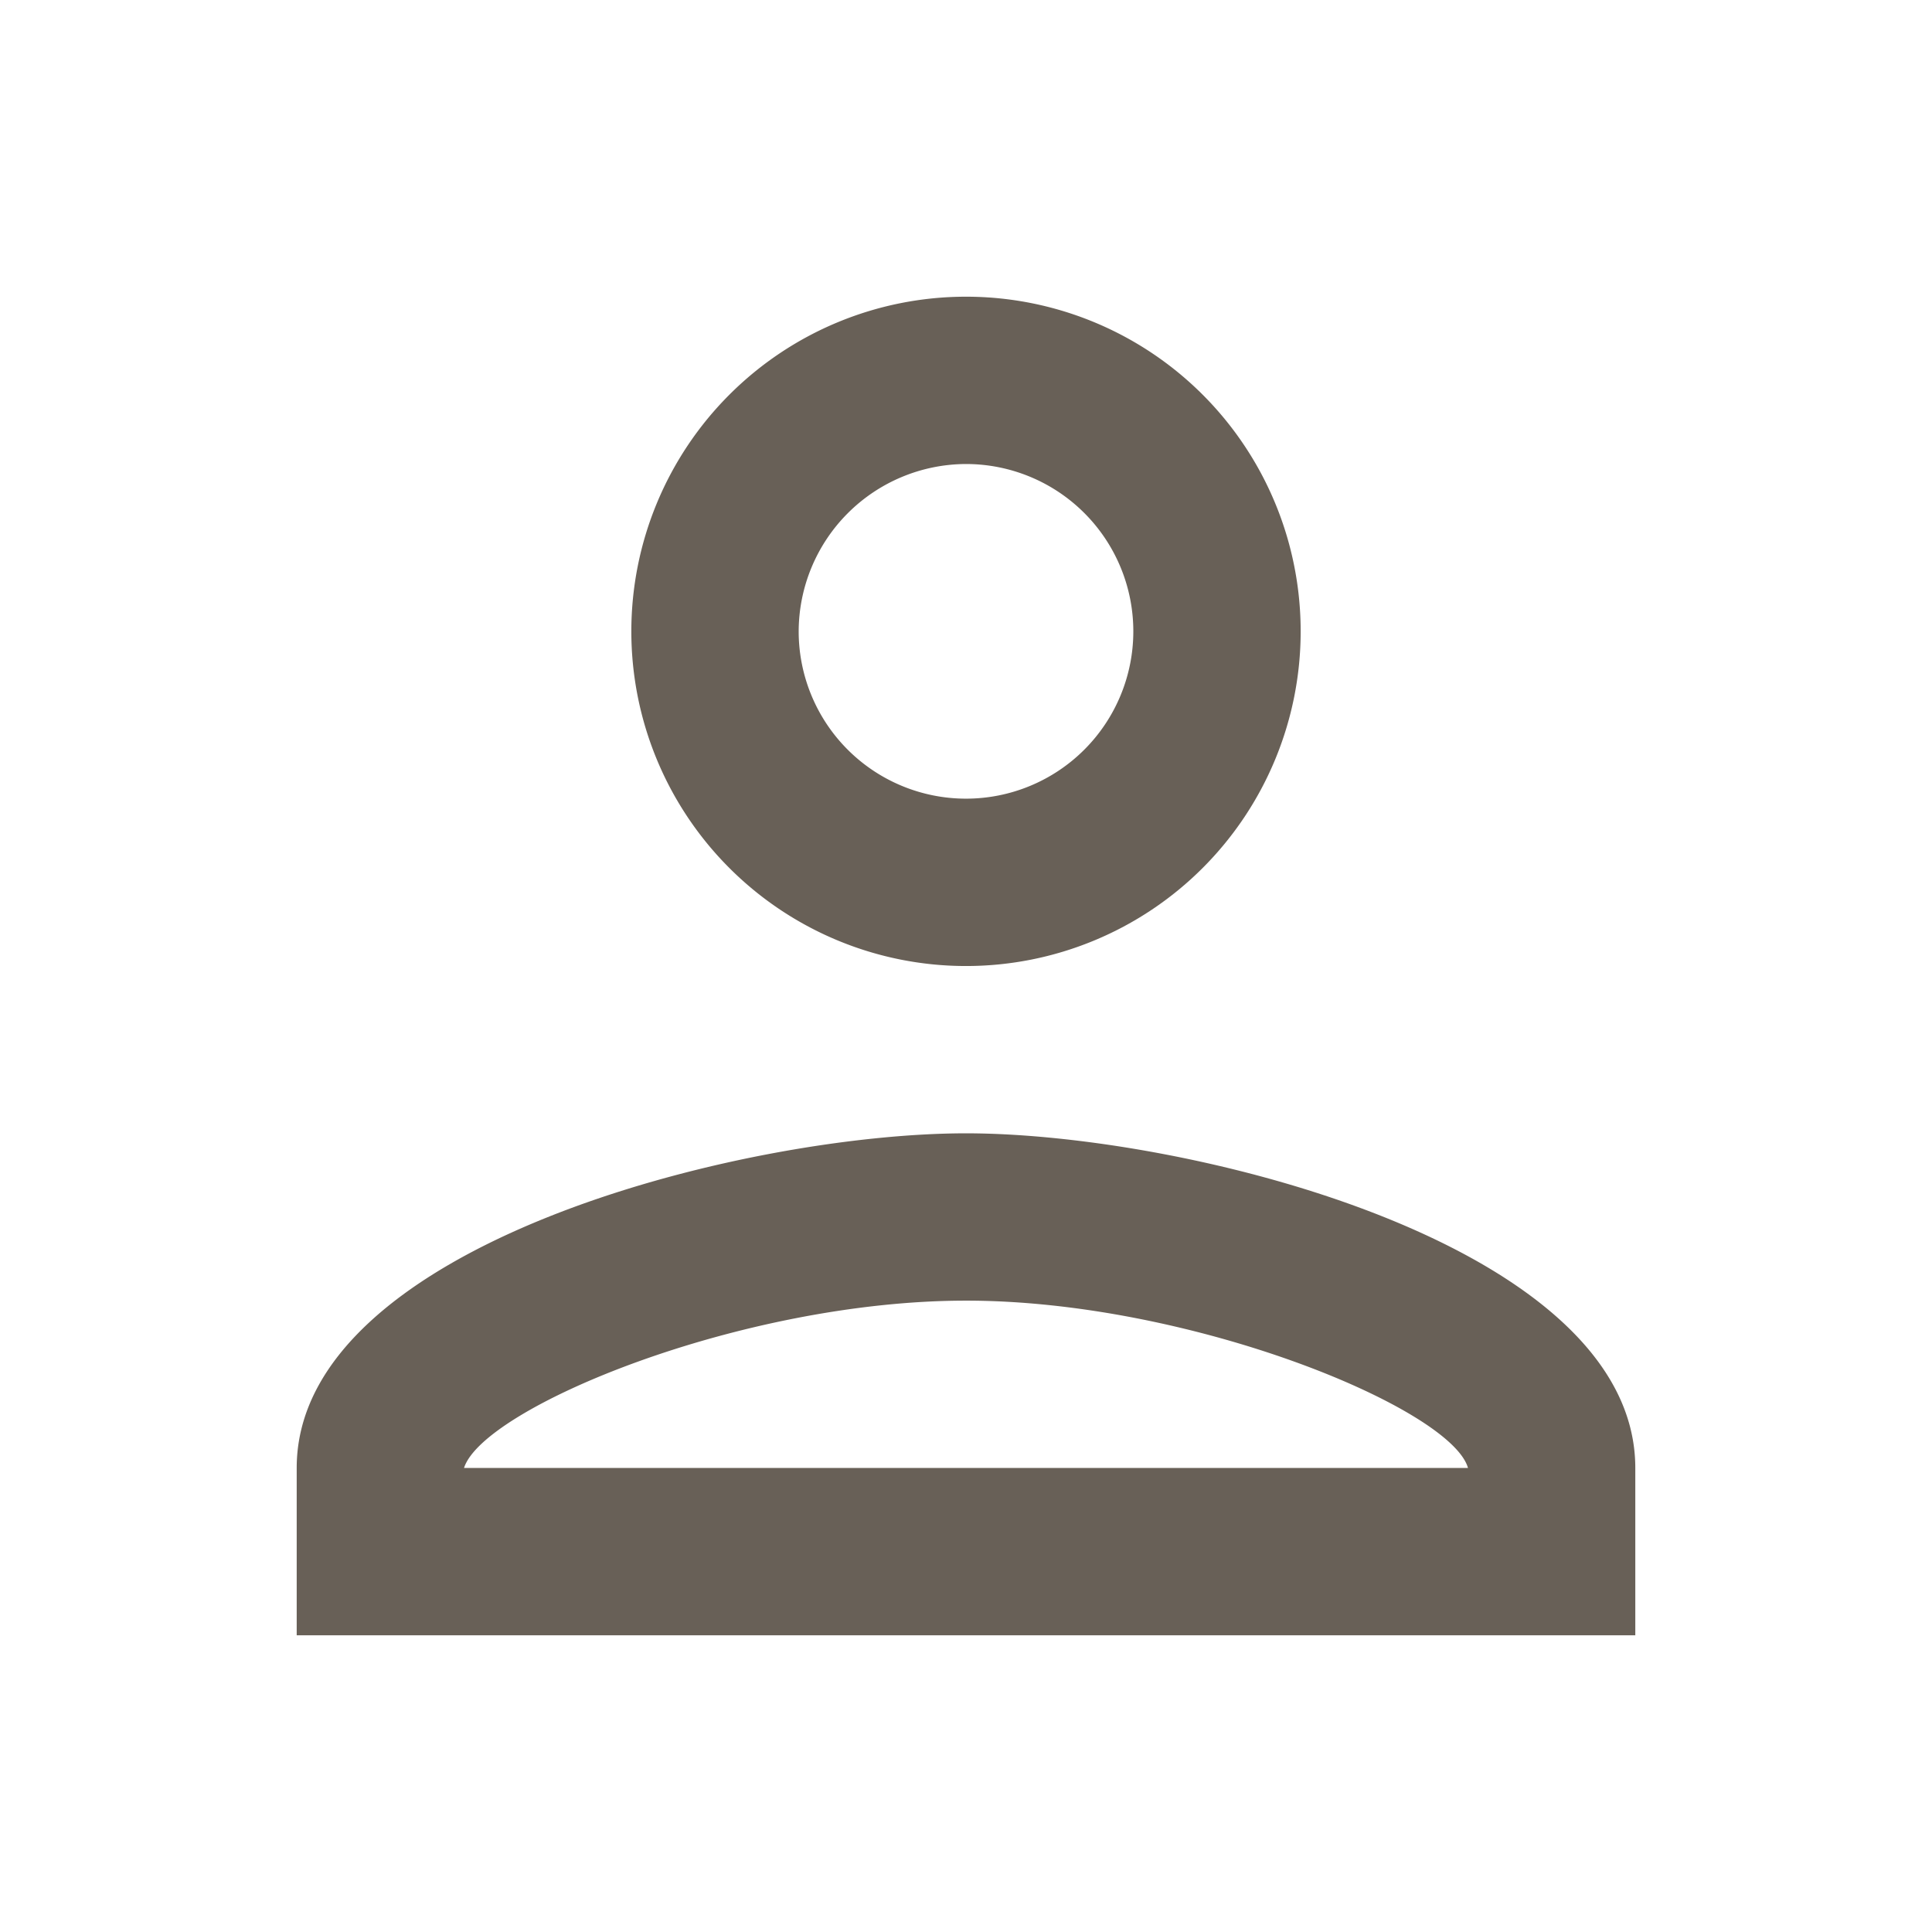 <svg id="outline-person-24px" xmlns="http://www.w3.org/2000/svg" width="92.882" height="92.882" viewBox="0 0 92.882 92.882">
  <path id="Tracciato_1264" data-name="Tracciato 1264" d="M0,0H92.882V92.882H0Z" fill="none"/>
  <path id="Tracciato_1265" data-name="Tracciato 1265" d="M36.177,12.044a8.044,8.044,0,1,1-8.044,8.044,8.068,8.068,0,0,1,8.044-8.044m0,40.221c10.86,0,23.328,5.189,24.133,8.044H12.044c.925-2.9,13.313-8.044,24.133-8.044M36.177,4A16.089,16.089,0,1,0,52.266,20.089,16.084,16.084,0,0,0,36.177,4Zm0,40.221C25.438,44.221,4,49.611,4,60.31v8.044H68.354V60.31C68.354,49.611,46.916,44.221,36.177,44.221Z" transform="translate(10.264 10.264)" fill="#686057"/>
</svg>
